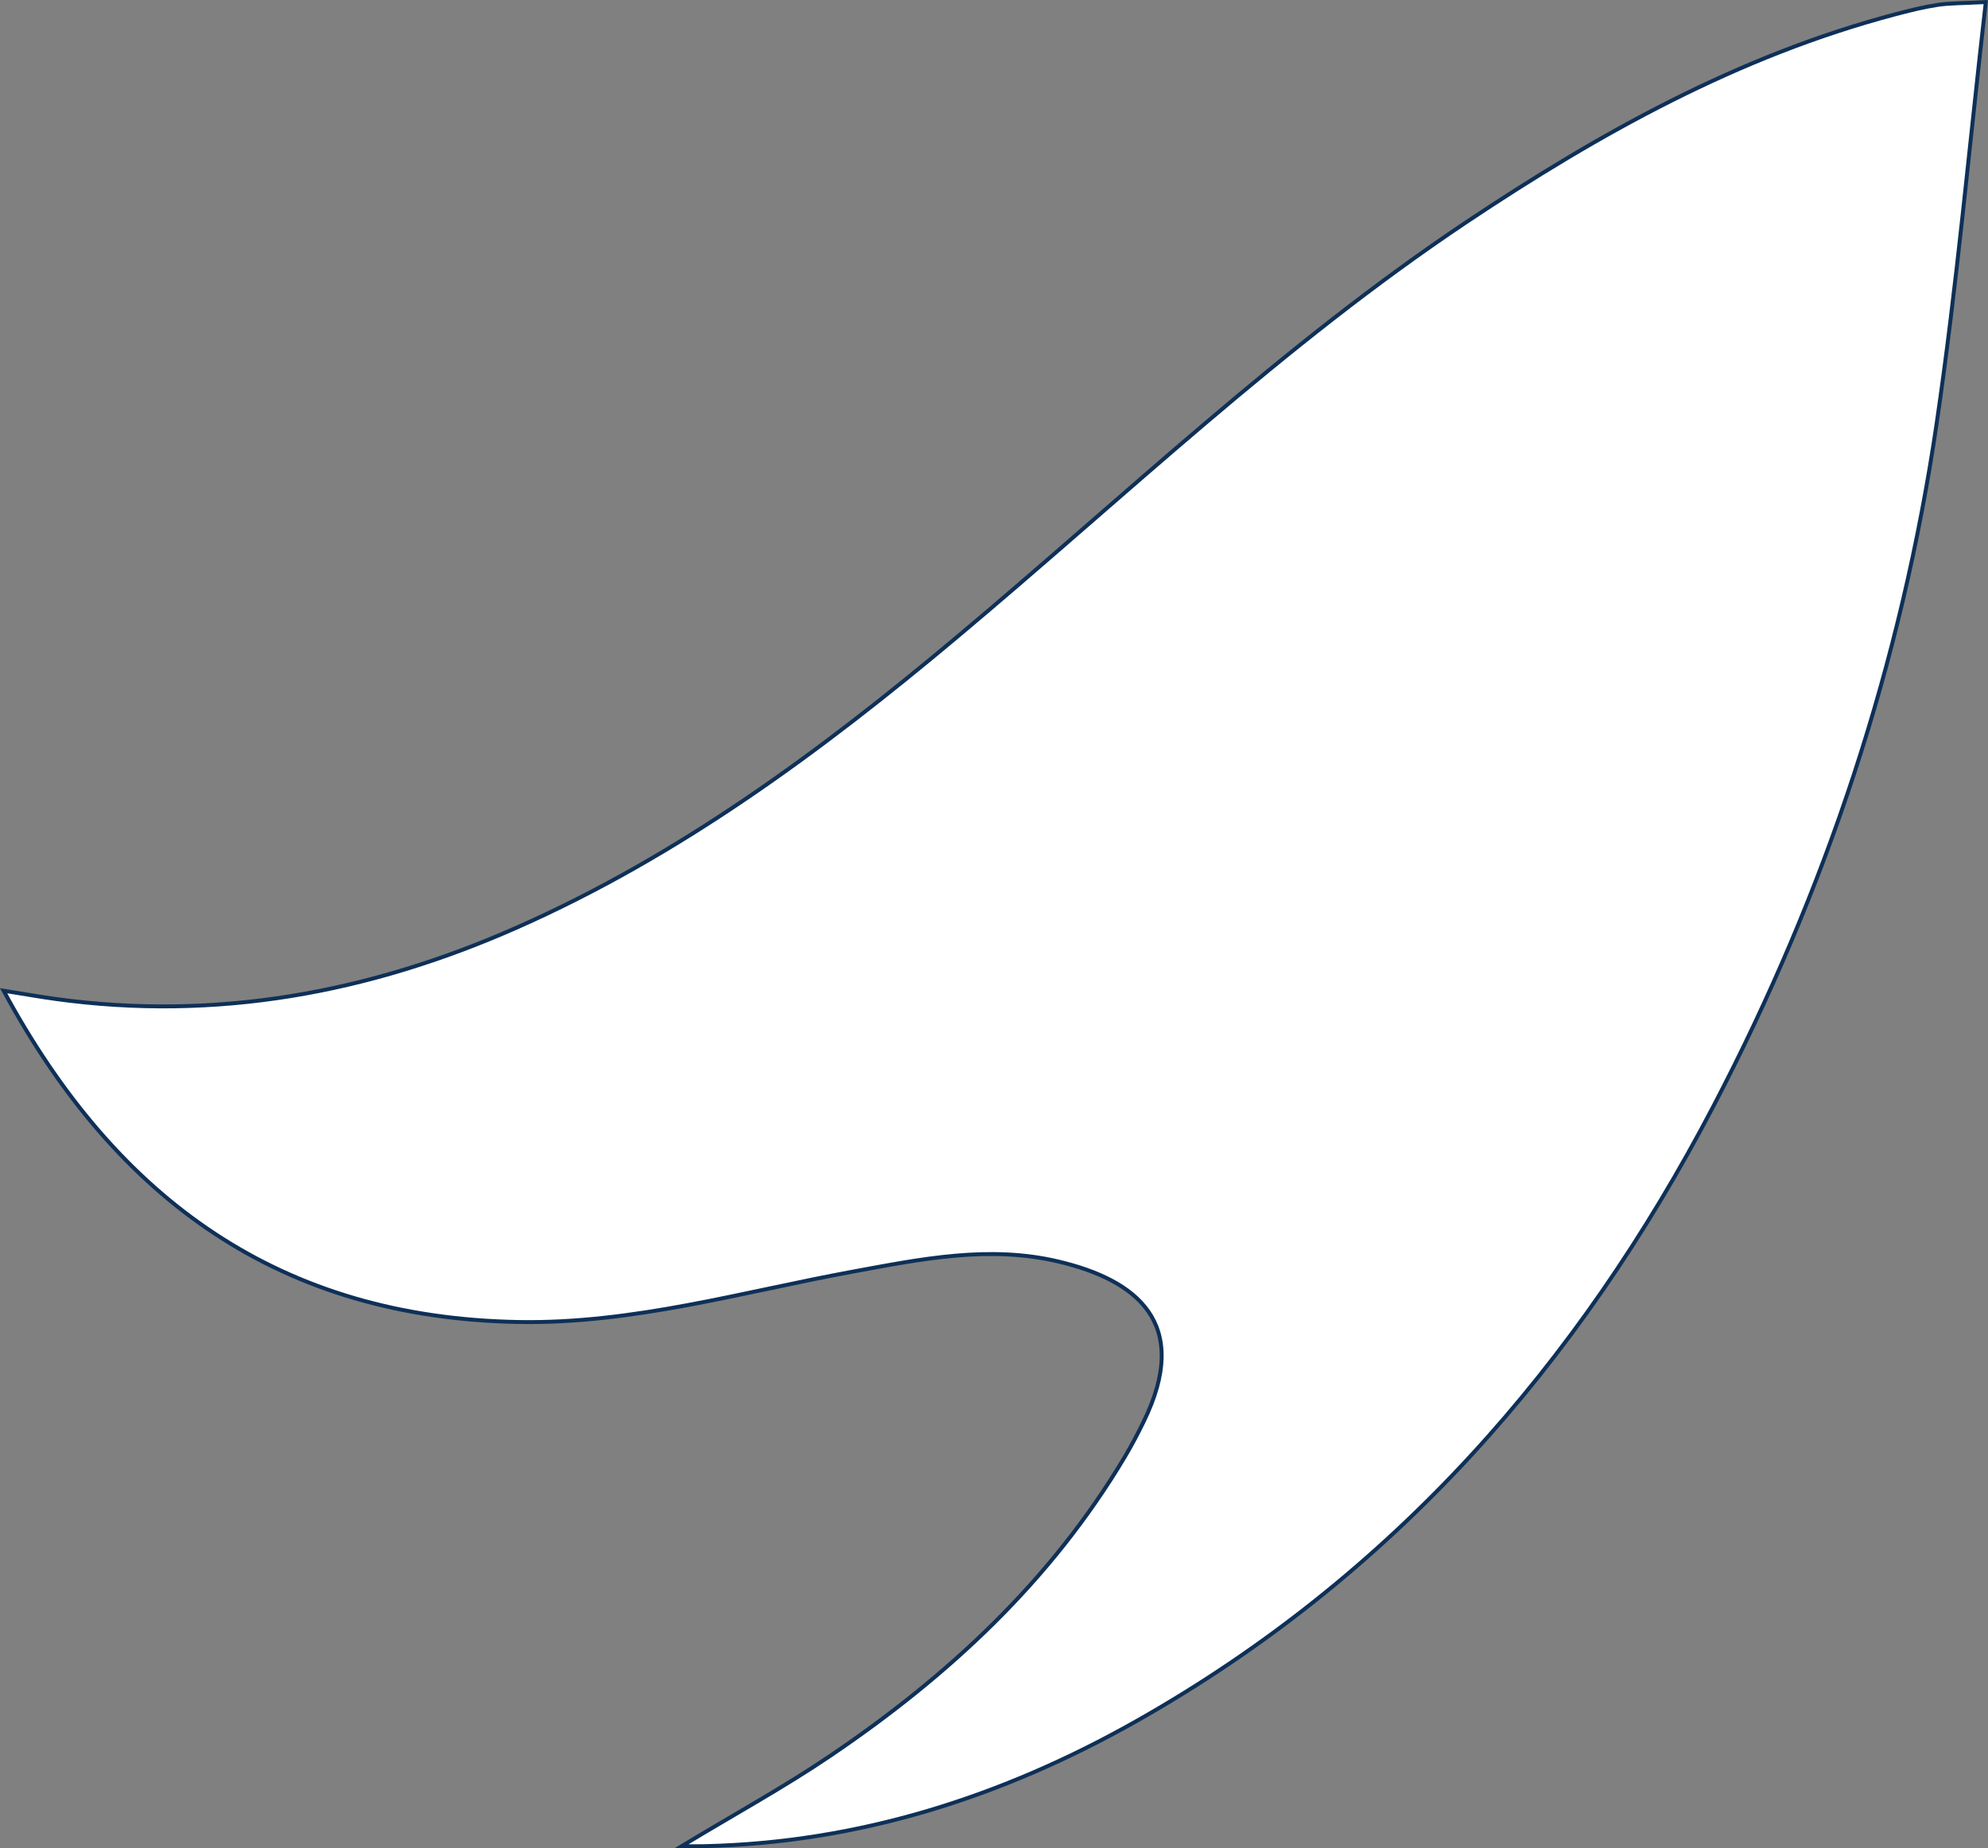 <?xml version="1.0" encoding="UTF-8"?>
<svg id="_图层_2" data-name="图层 2" xmlns="http://www.w3.org/2000/svg" viewBox="0 0 2538.38 2359.94">
  <rect x="0" y="0" width="2538.38" height="2359.94" fill="#808080" stroke="none"/>
  <defs>
    <style>
      .cls-1 {
        fill: #fff;
        stroke: #0e3058;
        stroke-miterlimit: 10;
        stroke-width: 5px;
      }
    </style>
  </defs>
  <g id="_寰亚方舟white" data-name="寰亚方舟white">
    <path class="cls-1" d="m2535.56,2.65c-21.01,183.24-36.8,360.88-62.6,537.05-44.93,306.75-141.48,597.88-285.15,872.71-172.55,330.07-410.15,600.7-737,785.35-170.69,96.43-354.24,155.34-552.54,159.6-6.88.15-13.76.02-28.01.02,67.66-40.88,130.68-75.36,189.91-115.44,150.59-101.9,281.86-223.66,375.96-381.57,8.72-14.63,16.66-29.76,24.14-45.07,61.63-126.12-9.28-180.9-108.93-204.51-88.69-21.01-176.13-2.98-263.08,13.04-141.28,26.03-280.04,66.74-425.88,64.21-302.94-5.27-512.85-154.52-657.77-423.01,26.93,4.29,46.59,7.79,66.37,10.52,205.05,28.29,400.13-7.82,588.06-90.79,208.39-91.99,389.28-225.88,562.43-370.96,214.51-179.74,417.13-374.02,650.83-530.16,170.2-113.71,347.74-212.47,547.45-265.31,17.9-4.74,35.96-9.29,54.23-12.08,15.3-2.34,31.02-1.98,61.58-3.61Z"/>
  </g>
</svg>